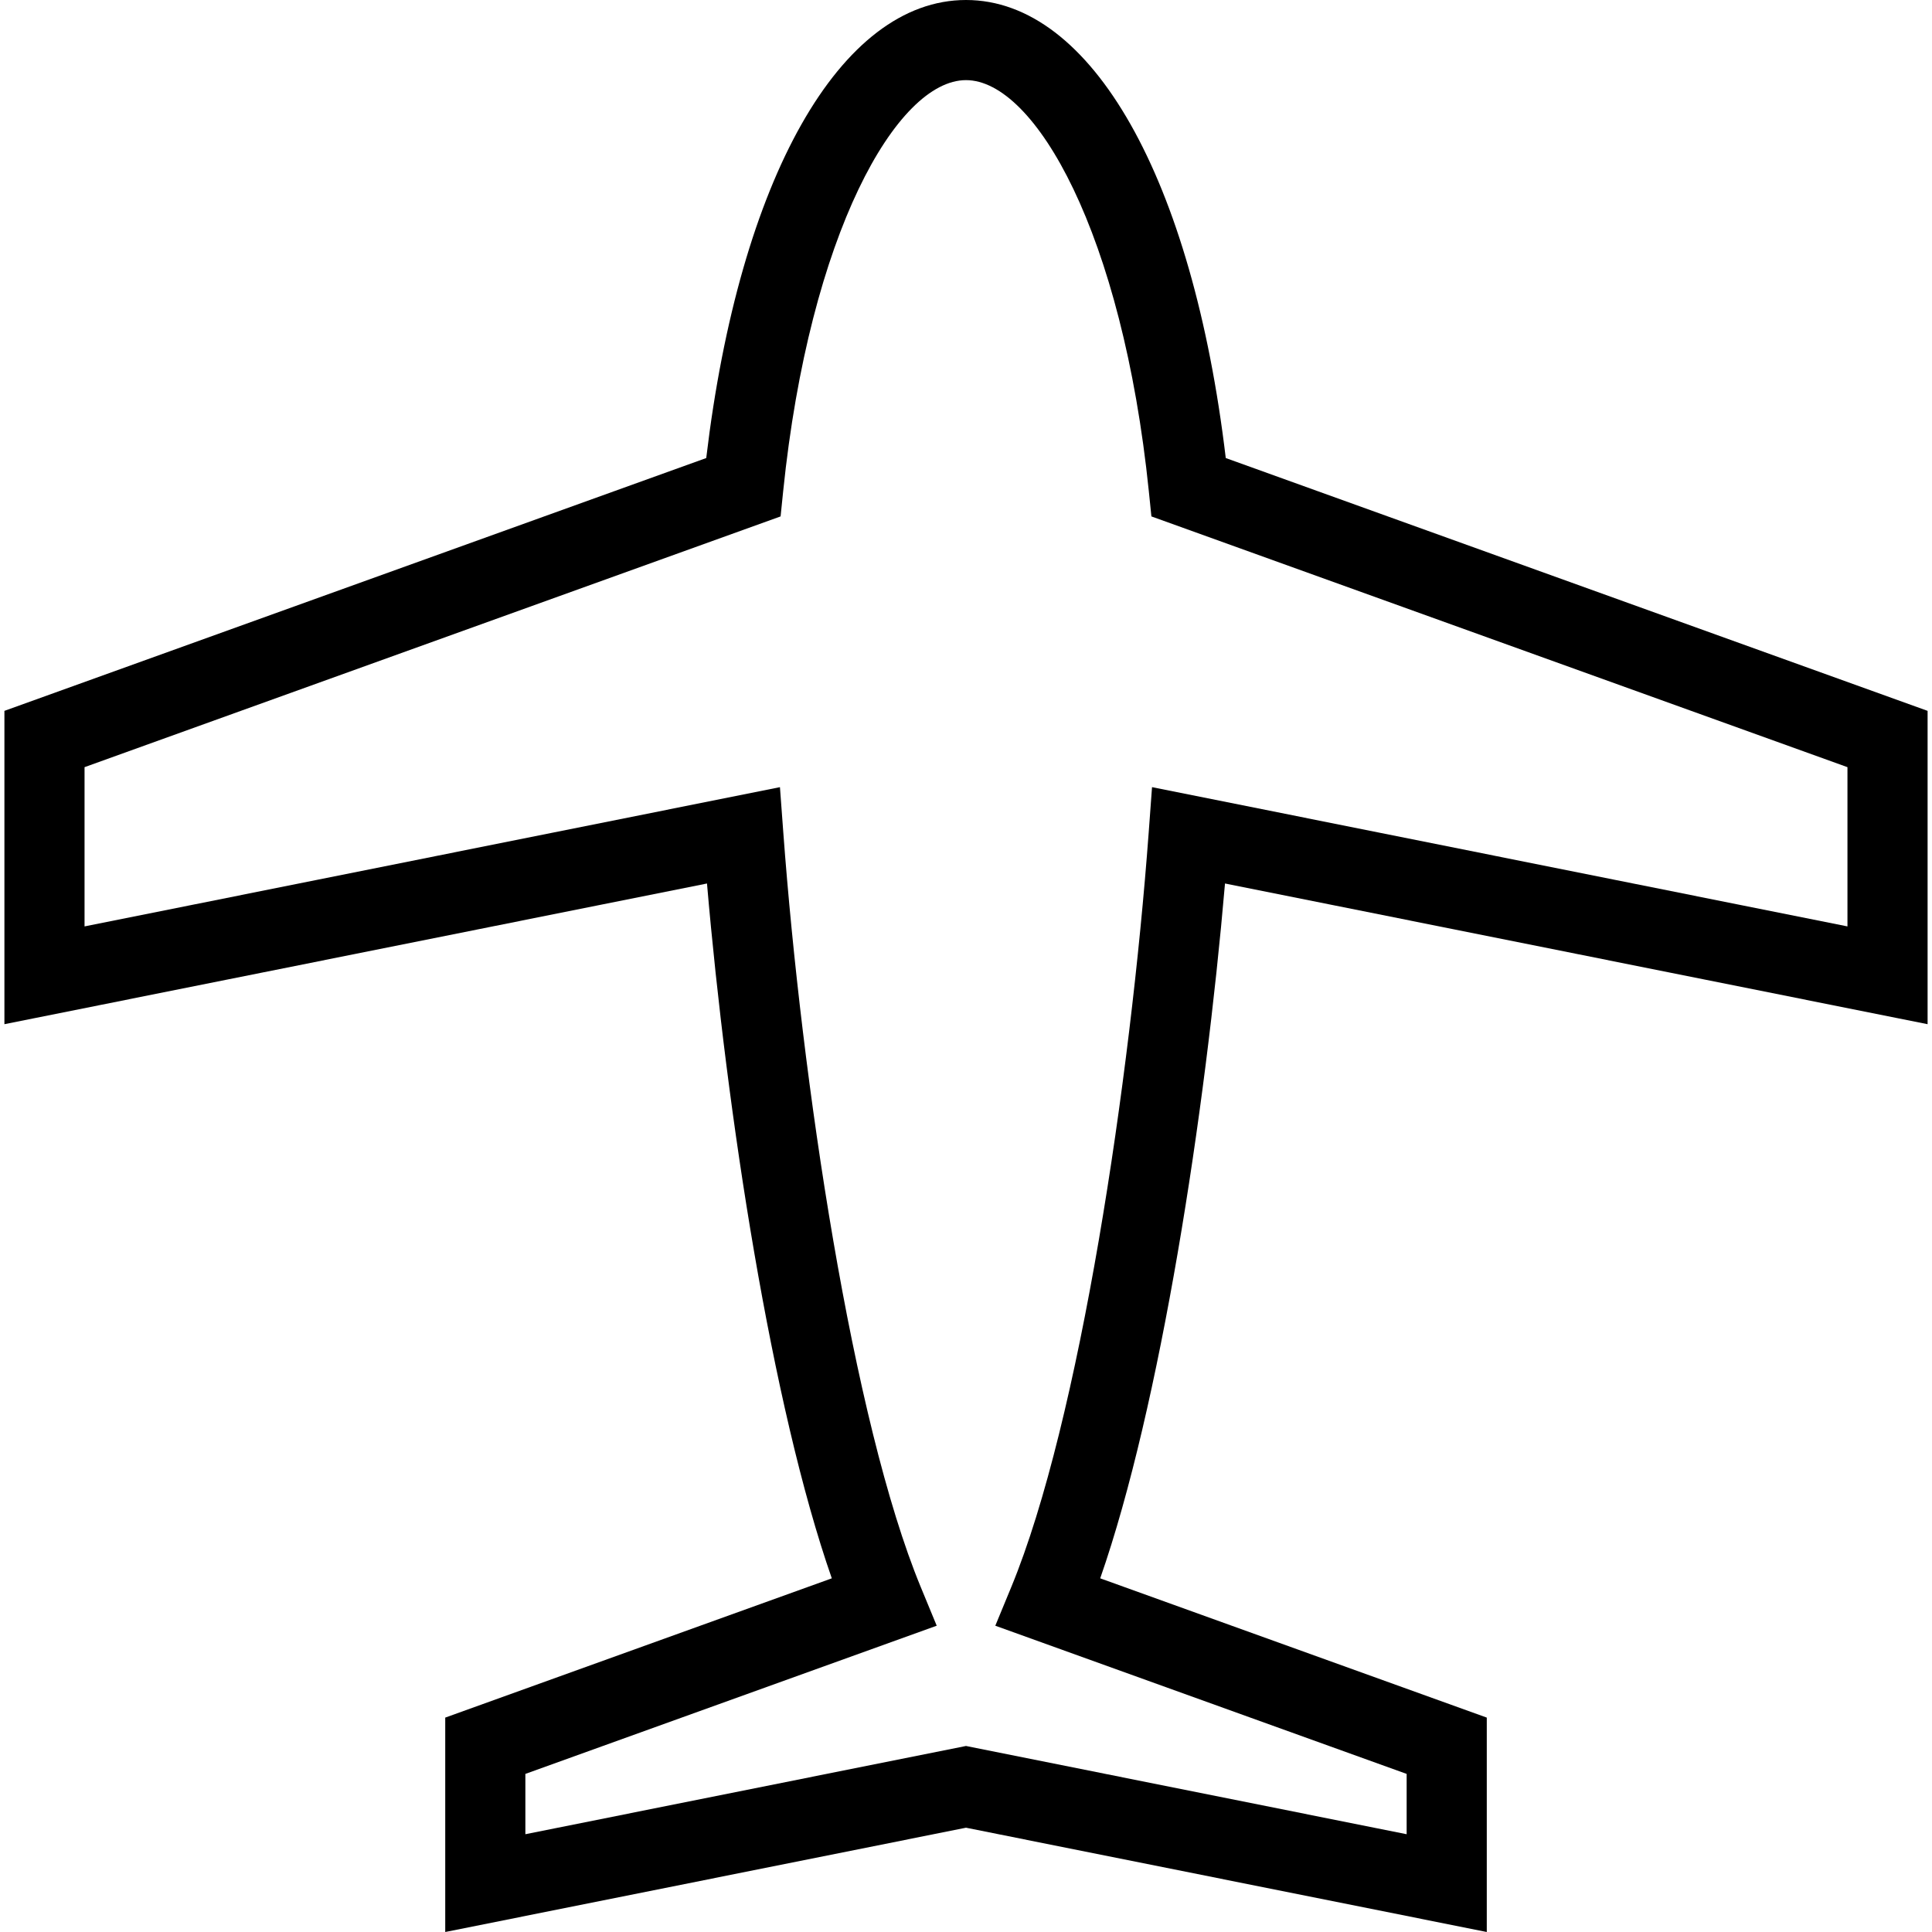 <?xml version="1.0" encoding="iso-8859-1"?>
<!-- Uploaded to: SVG Repo, www.svgrepo.com, Generator: SVG Repo Mixer Tools -->
<svg fill="#000000" height="800px" width="800px" version="1.1" id="Capa_1" xmlns="http://www.w3.org/2000/svg" xmlns:xlink="http://www.w3.org/1999/xlink" 
	 viewBox="0 0 490 490" xml:space="preserve">
<g>
	<g>
		<path d="M112.922,490v-54.376l98.044-35.323c-15.248-43.649-26.649-117.872-31.656-176.227L1.119,259.759v-79.468l177.999-64.121
			C187.552,45.37,213.125,0,245,0c31.879,0,57.452,45.37,65.882,116.17l178,64.121v79.468l-178.193-35.685
			c-5.002,58.345-16.404,132.569-31.651,176.227l98.044,35.323V490L245,463.549L112.922,490z M245,442.818l111.759,22.383v-15.297
			l-104.326-37.585l4.059-9.829c17.332-42.022,30.213-128.659,34.846-191.376l0.844-11.477l176.377,35.322V194.57l-176.536-63.595
			l-0.65-6.356C284.689,59.332,262.544,20.323,245,20.323c-17.54,0-39.685,39.009-46.373,104.296l-0.65,6.356L21.442,194.57v40.389
			l176.371-35.317l0.848,11.471c4.639,62.721,17.52,149.364,34.852,191.376l4.059,9.829l-104.326,37.585v15.297L245,442.818z"/>
	</g>
</g>
</svg>